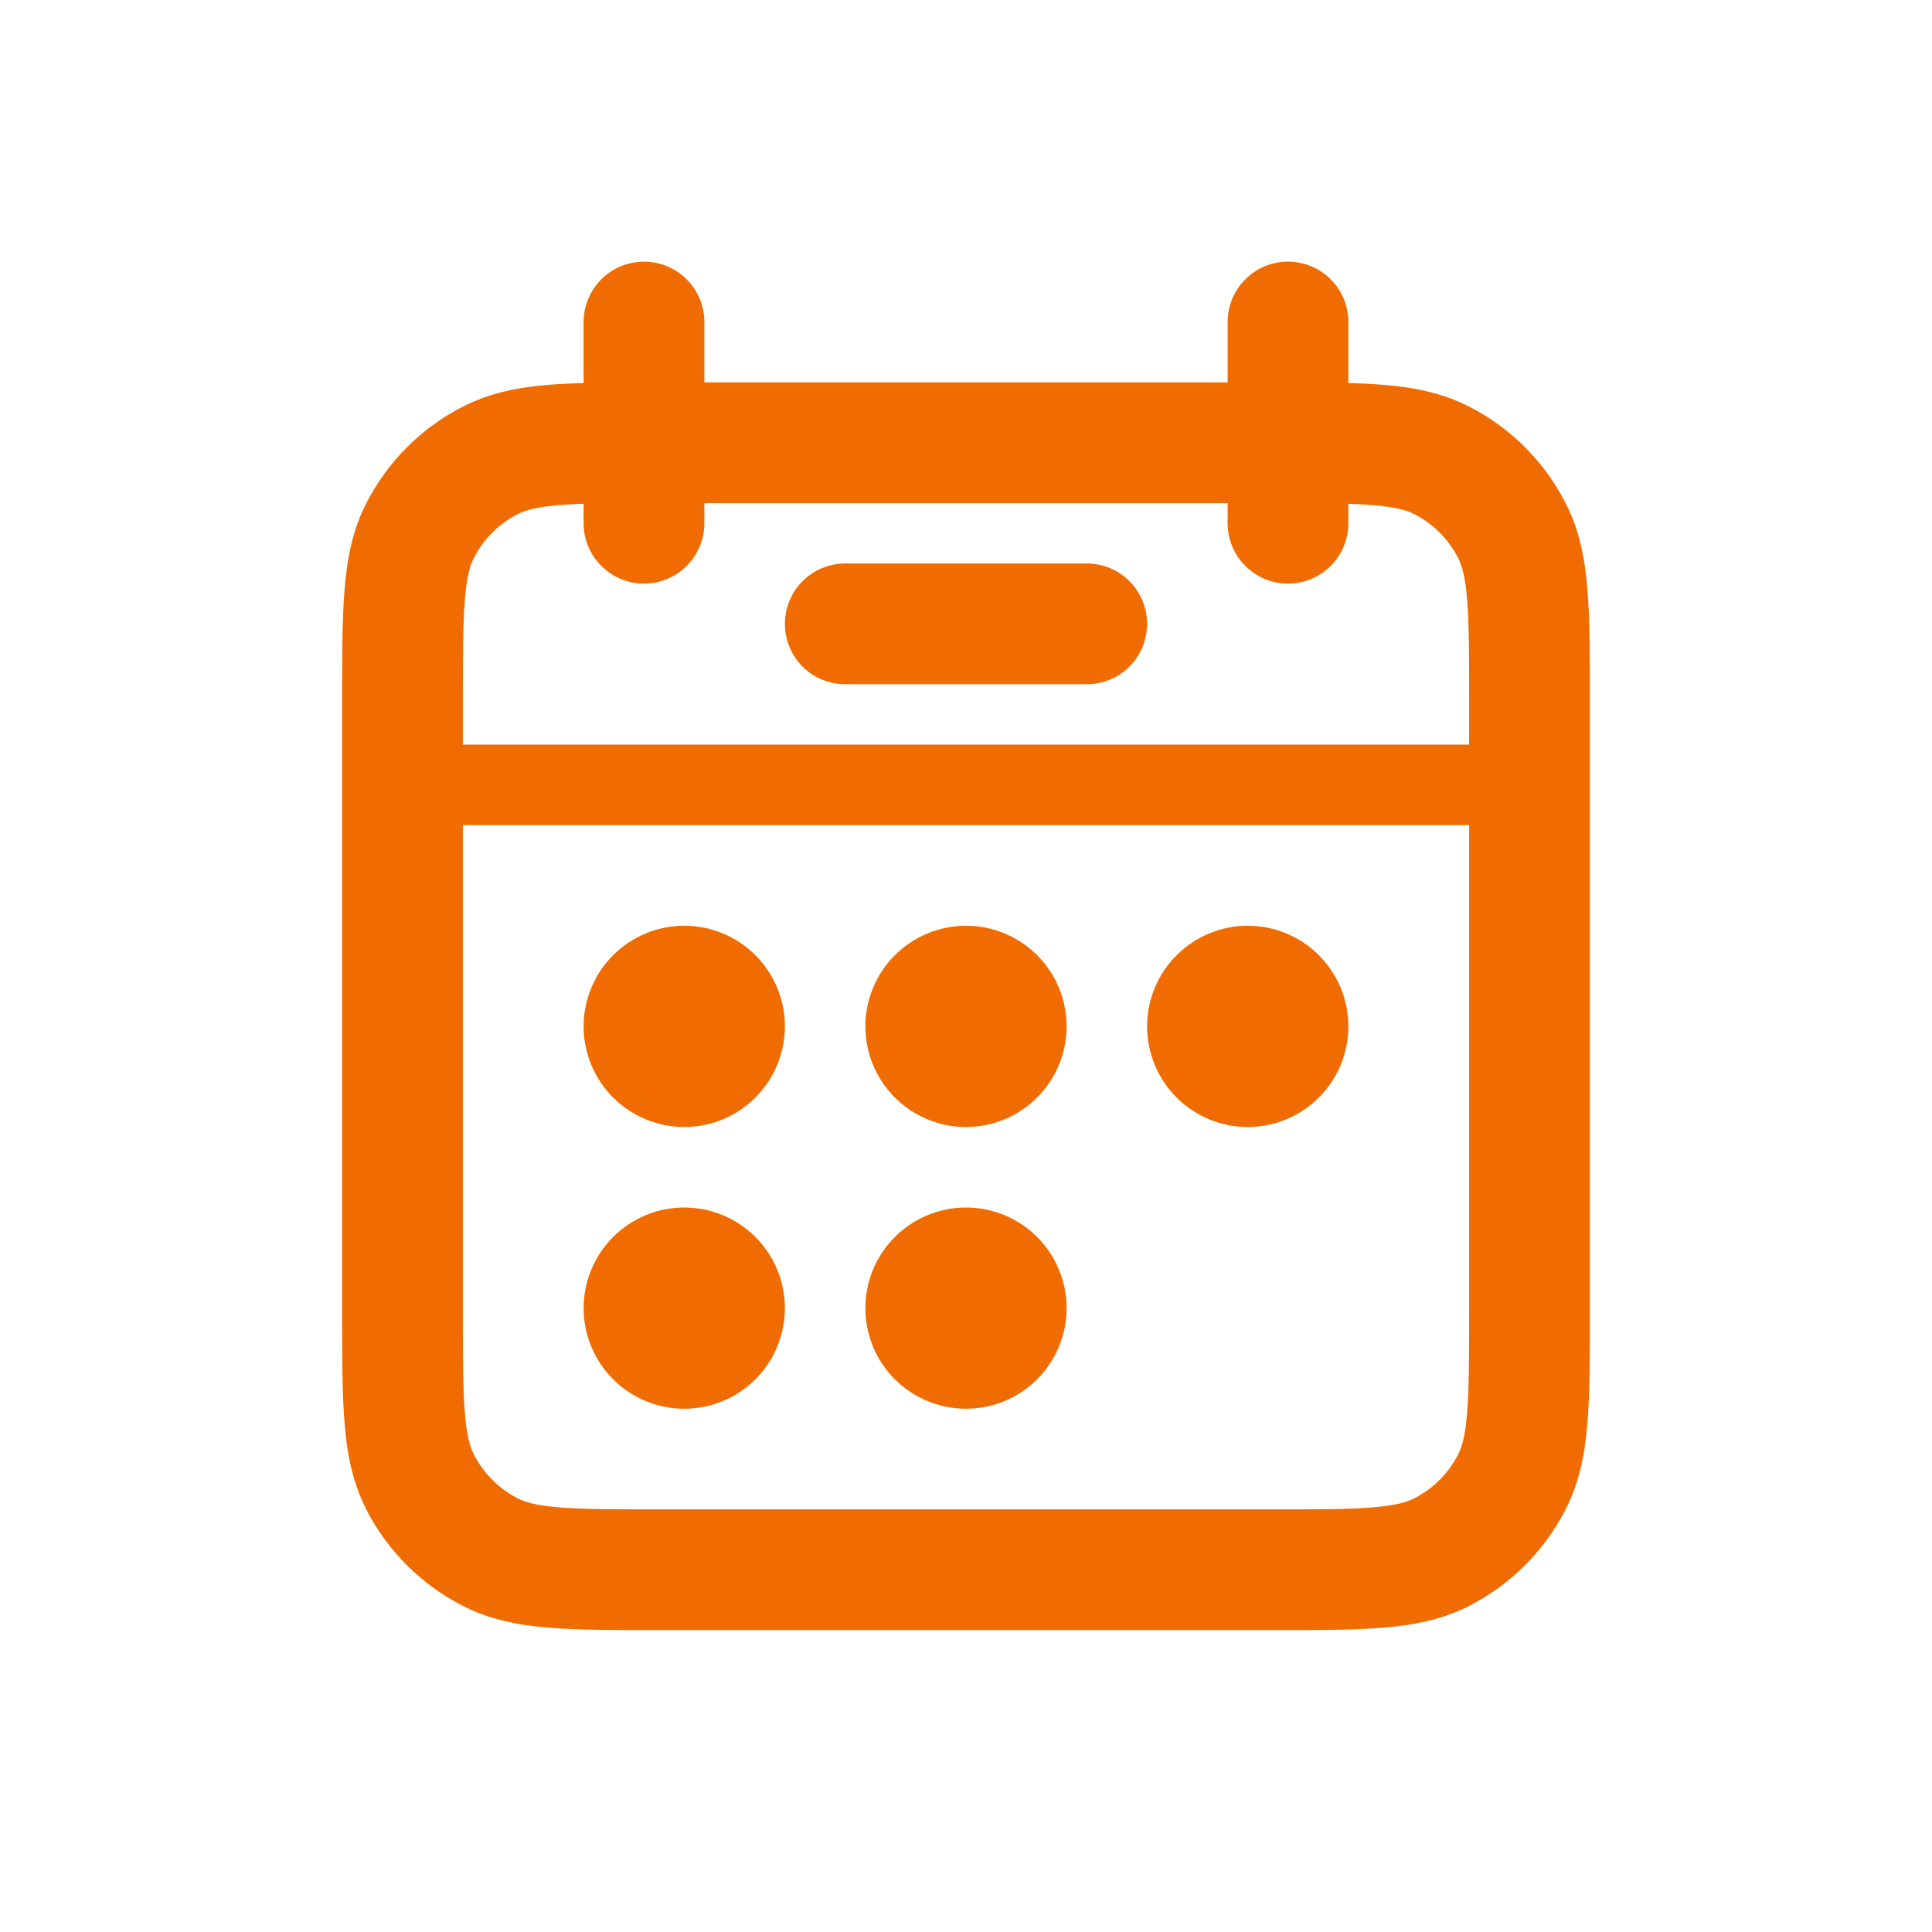<svg width="38" height="38" viewBox="0 0 38 38" fill="none" xmlns="http://www.w3.org/2000/svg">
<path d="M13.458 22.167C13.983 22.167 14.487 21.958 14.858 21.587C15.229 21.216 15.438 20.712 15.438 20.188C15.438 19.663 15.229 19.159 14.858 18.788C14.487 18.417 13.983 18.208 13.458 18.208C12.933 18.208 12.43 18.417 12.059 18.788C11.688 19.159 11.479 19.663 11.479 20.188C11.479 20.712 11.688 21.216 12.059 21.587C12.43 21.958 12.933 22.167 13.458 22.167ZM13.458 27.708C13.983 27.708 14.487 27.5 14.858 27.129C15.229 26.758 15.438 26.254 15.438 25.729C15.438 25.204 15.229 24.701 14.858 24.33C14.487 23.959 13.983 23.75 13.458 23.75C12.933 23.75 12.43 23.959 12.059 24.33C11.688 24.701 11.479 25.204 11.479 25.729C11.479 26.254 11.688 26.758 12.059 27.129C12.43 27.5 12.933 27.708 13.458 27.708ZM20.979 20.188C20.979 20.712 20.771 21.216 20.399 21.587C20.028 21.958 19.525 22.167 19 22.167C18.475 22.167 17.972 21.958 17.601 21.587C17.229 21.216 17.021 20.712 17.021 20.188C17.021 19.663 17.229 19.159 17.601 18.788C17.972 18.417 18.475 18.208 19 18.208C19.525 18.208 20.028 18.417 20.399 18.788C20.771 19.159 20.979 19.663 20.979 20.188ZM19 27.708C19.525 27.708 20.028 27.5 20.399 27.129C20.771 26.758 20.979 26.254 20.979 25.729C20.979 25.204 20.771 24.701 20.399 24.33C20.028 23.959 19.525 23.75 19 23.75C18.475 23.75 17.972 23.959 17.601 24.33C17.229 24.701 17.021 25.204 17.021 25.729C17.021 26.254 17.229 26.758 17.601 27.129C17.972 27.5 18.475 27.708 19 27.708ZM26.521 20.188C26.521 20.712 26.312 21.216 25.941 21.587C25.57 21.958 25.067 22.167 24.542 22.167C24.017 22.167 23.513 21.958 23.142 21.587C22.771 21.216 22.562 20.712 22.562 20.188C22.562 19.663 22.771 19.159 23.142 18.788C23.513 18.417 24.017 18.208 24.542 18.208C25.067 18.208 25.57 18.417 25.941 18.788C26.312 19.159 26.521 19.663 26.521 20.188Z" fill="#F06C00"/>
<path fill-rule="evenodd" clip-rule="evenodd" d="M12.667 5.146C12.982 5.146 13.284 5.271 13.506 5.494C13.729 5.716 13.854 6.018 13.854 6.333V7.521H24.146V6.333C24.146 6.018 24.271 5.716 24.494 5.494C24.716 5.271 25.018 5.146 25.333 5.146C25.648 5.146 25.95 5.271 26.173 5.494C26.396 5.716 26.521 6.018 26.521 6.333V7.533C26.762 7.54 26.986 7.551 27.194 7.568C27.795 7.616 28.359 7.723 28.893 7.996C29.712 8.413 30.378 9.08 30.796 9.899C31.068 10.433 31.176 10.996 31.223 11.598C31.271 12.176 31.271 12.88 31.271 13.727V25.856C31.271 26.703 31.271 27.407 31.223 27.985C31.176 28.587 31.068 29.151 30.796 29.684C30.379 30.503 29.713 31.17 28.894 31.587C28.359 31.86 27.795 31.968 27.194 32.015C26.616 32.062 25.911 32.062 25.066 32.062H12.936C12.089 32.062 11.384 32.062 10.806 32.015C10.205 31.968 9.641 31.86 9.107 31.587C8.288 31.171 7.622 30.506 7.204 29.688C6.932 29.152 6.824 28.589 6.777 27.987C6.729 27.409 6.729 26.704 6.729 25.859V13.727C6.729 12.88 6.729 12.176 6.777 11.598C6.824 10.996 6.932 10.433 7.204 9.899C7.622 9.08 8.288 8.413 9.107 7.996C9.641 7.723 10.205 7.616 10.806 7.568C11.014 7.551 11.239 7.54 11.479 7.533V6.333C11.479 6.177 11.51 6.023 11.57 5.879C11.629 5.735 11.717 5.604 11.827 5.494C11.937 5.383 12.068 5.296 12.212 5.236C12.356 5.177 12.511 5.146 12.667 5.146ZM11.479 10.292V9.908C11.319 9.913 11.159 9.922 10.999 9.935C10.545 9.972 10.328 10.038 10.186 10.111C9.813 10.301 9.509 10.604 9.32 10.977C9.247 11.12 9.18 11.337 9.144 11.791C9.106 12.26 9.104 12.868 9.104 13.775V14.646H28.896V13.775C28.896 12.869 28.896 12.26 28.856 11.791C28.82 11.337 28.753 11.12 28.68 10.977C28.491 10.604 28.187 10.301 27.814 10.111C27.672 10.038 27.455 9.972 26.999 9.935C26.84 9.922 26.68 9.913 26.521 9.908V10.292C26.521 10.607 26.396 10.909 26.173 11.131C25.95 11.354 25.648 11.479 25.333 11.479C25.018 11.479 24.716 11.354 24.494 11.131C24.271 10.909 24.146 10.607 24.146 10.292V9.896H13.854V10.292C13.854 10.607 13.729 10.909 13.506 11.131C13.284 11.354 12.982 11.479 12.667 11.479C12.352 11.479 12.05 11.354 11.827 11.131C11.604 10.909 11.479 10.607 11.479 10.292ZM28.896 16.229H9.104V25.808C9.104 26.714 9.104 27.324 9.144 27.791C9.18 28.247 9.247 28.464 9.32 28.606C9.51 28.98 9.812 29.282 10.186 29.472C10.328 29.545 10.545 29.611 10.999 29.648C11.468 29.686 12.076 29.688 12.983 29.688H25.017C25.922 29.688 26.532 29.688 26.999 29.648C27.455 29.611 27.672 29.545 27.814 29.472C28.187 29.282 28.491 28.979 28.68 28.606C28.753 28.464 28.82 28.247 28.856 27.791C28.894 27.324 28.896 26.714 28.896 25.808V16.229Z" fill="#F06C00"/>
<path fill-rule="evenodd" clip-rule="evenodd" d="M15.438 12.271C15.438 11.956 15.563 11.654 15.785 11.431C16.008 11.208 16.31 11.083 16.625 11.083H21.375C21.69 11.083 21.992 11.208 22.215 11.431C22.437 11.654 22.562 11.956 22.562 12.271C22.562 12.586 22.437 12.888 22.215 13.111C21.992 13.333 21.69 13.458 21.375 13.458H16.625C16.31 13.458 16.008 13.333 15.785 13.111C15.563 12.888 15.438 12.586 15.438 12.271Z" fill="#F06C00"/>
</svg>
